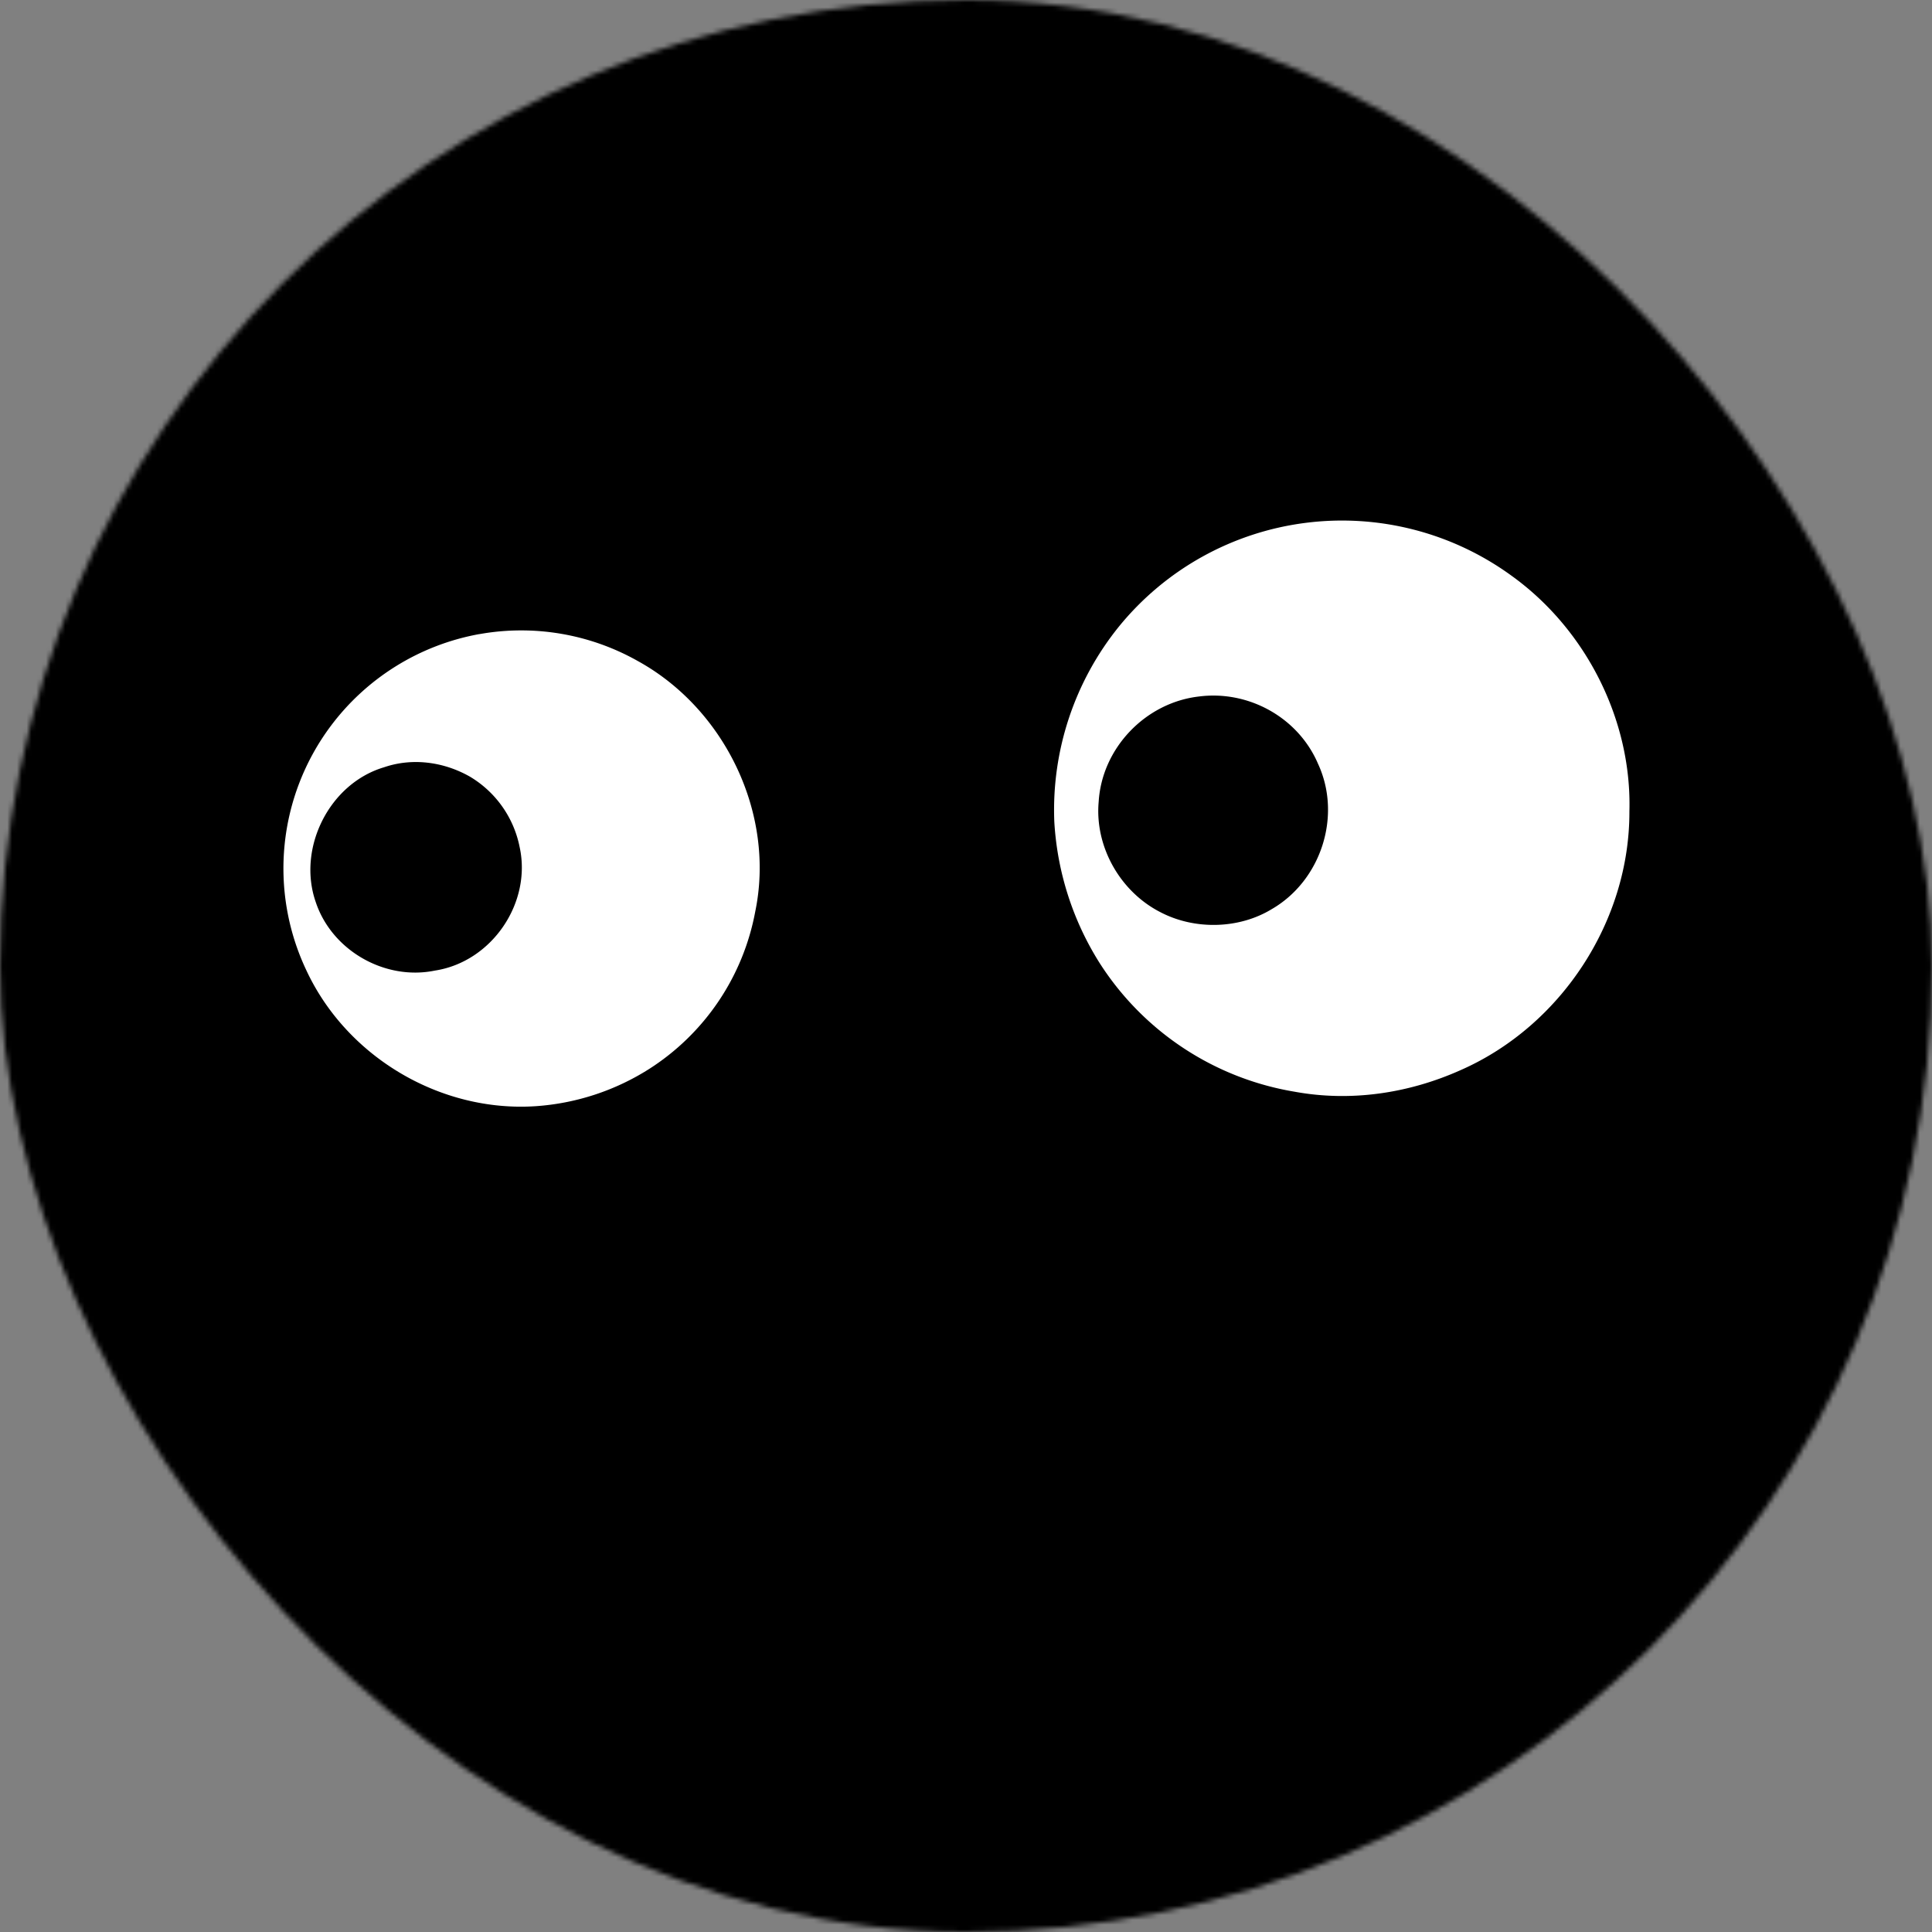 <svg xmlns="http://www.w3.org/2000/svg" viewBox="0 0 400 400" fill="none" shape-rendering="auto" width="22" height="22"><rect x="0" y="0" width="400" height="400" fill="#808080" stroke="none"/><mask id="viewboxMask"><rect width="400" height="400" rx="200" ry="200" x="0" y="0" fill="#fff" /></mask><g mask="url(#viewboxMask)"><rect fill="#r" width="400" height="400" x="0" y="0" /><g transform="translate(-279 -322)"><path d="M550.3 424.38a65.71 65.71 0 0 1 39.66 8.67 65.75 65.75 0 0 1 28.5 34.66c3.4 10.1 4.72 21.28 2.82 31.8-2.34 15.83-10.89 30.39-23.28 40.46-16.89 13.94-40.48 18.23-61.27 11.45a65.46 65.46 0 0 1-36.85-30.3c-7.4-12.95-9.69-28.2-7.34-42.87a64.98 64.98 0 0 1 18.4-35.3 65.16 65.16 0 0 1 39.36-18.57Z" fill="#000"/><path d="M549.26 430.26a59.64 59.64 0 0 1 42.62 10.89c15.42 11.05 25 29.85 24.47 48.85.07 22.7-14.11 44.36-34.86 53.52-10.79 4.85-22.8 6.65-34.5 4.5a59.52 59.52 0 0 1-40.34-26.66 61.43 61.43 0 0 1-9.37-29.31 60.42 60.42 0 0 1 13.41-40.36 59.5 59.5 0 0 1 38.57-21.43Z" fill="#fff"/><path d="M381.25 447.09a55.31 55.31 0 0 1 36.48 9.14 55.11 55.11 0 0 1 23.31 35.66c1.43 9.16 1.07 18.48-1.94 27.3a54.94 54.94 0 0 1-23.42 29.5 54.73 54.73 0 0 1-35.67 7.62c-15.79-1.82-30.36-11-39.03-24.29-5.54-8.32-8.46-18.03-9.11-27.98-.3-12.3 3.26-24.63 10.57-34.6a55.15 55.15 0 0 1 38.81-22.35Z" fill="#000"/><path d="M378.25 453.29a49.13 49.13 0 0 1 32.86 5.6c17.98 9.93 28.44 31.6 24.26 51.82a49.36 49.36 0 0 1-22.02 32.64 50.2 50.2 0 0 1-23.36 7.67c-19.83 1.35-39.3-10.23-47.63-28.27a49.26 49.26 0 0 1 5.04-50.33 49.4 49.4 0 0 1 30.85-19.14Z" fill="#fff"/><path d="M527.25 466.2c10.29-1.32 20.55 4.37 24.64 13.95 4.98 10.77.62 24.2-9.63 30.1-6.84 4.14-16 4.3-23.06.58-8.27-4.24-13.57-13.53-12.73-22.85.68-11.13 9.72-20.52 20.78-21.78ZM358.53 480.85c5.9-2.02 12.38-1.11 17.75 1.94a21.93 21.93 0 0 1 10.3 14.56c2.55 11.6-5.77 23.8-17.55 25.6-10.32 2.12-21.3-4.15-24.64-14.13-3.92-11.13 2.73-24.59 14.14-27.97Z" fill="#000"/></g><g transform="translate(-279 -322)"><path d="M414.18 389.84c-5.5-7.26-14.52-9.33-23.2-8.38-13.12 1.9-24.56 8.53-34.46 17.08-10.76 9.47-19.88 21.7-24.72 35.27-.66 1.92-1.27 4.69 1.03 5.74 2.1.24 2.83.08 4.11-1.6 11.58-14.9 26.26-27.61 43.54-35.44 8.2-3.6 17.55-6.09 26.55-5.69 1.03.04 2.1.21 3.15.39 1.67.27 3.35.55 4.96.3 2.9-2.23.74-5.27-.86-7.53l-.1-.14ZM592.9 408.15c-18.2-10.23-38.04-17.1-58.92-18.97-10.05-.75-21.44-.2-30.72 4.09-6.76 3.16-12.37 8.56-13.57 16.22l-.12.95c-.38 2.89-.88 6.8 1.32 8.78 1.99.78 3.6-.34 5.23-1.46.74-.51 1.49-1.03 2.27-1.36 13.86-6.86 30.29-9.28 45.61-9.7 15.48.06 31.36 2.13 46.03 7.2l.48.13c1.46.4 2.74.74 3.89-.62 1.8-1.88.48-4.24-1.5-5.25Z" fill="#000"/></g><g transform="translate(-279 -322)"><path d="M517.9 557.82c1.53.3 2.76 1.6 2.73 3.2-7.1 16.81-15.06 33.2-25.17 48.42-4.62 6.97-9.13 14.14-14.43 20.6-2.18 3.28-7.96 2.93-10.79.73a126.22 126.22 0 0 1-19.13-16.87c-9.22-10.37-17.94-20.12-24.71-32.38-.81-1.89-2.3-3.93-.75-5.87.54-1.24 2.97-.86 3.53.16a140.4 140.4 0 0 0 18.52 25.5c6.97 8.1 14.24 15.75 22.74 22.28 1.12.8 2.37 1.74 3.7 2.1 2.62.27 3.9-1.32 5.33-3.2 13.52-19.02 25.72-38.75 34.68-60.37.81-2 1.46-3.68 3.75-4.3Z" fill="#000"/></g><g transform="translate(-279 -322)"></g></g></svg>